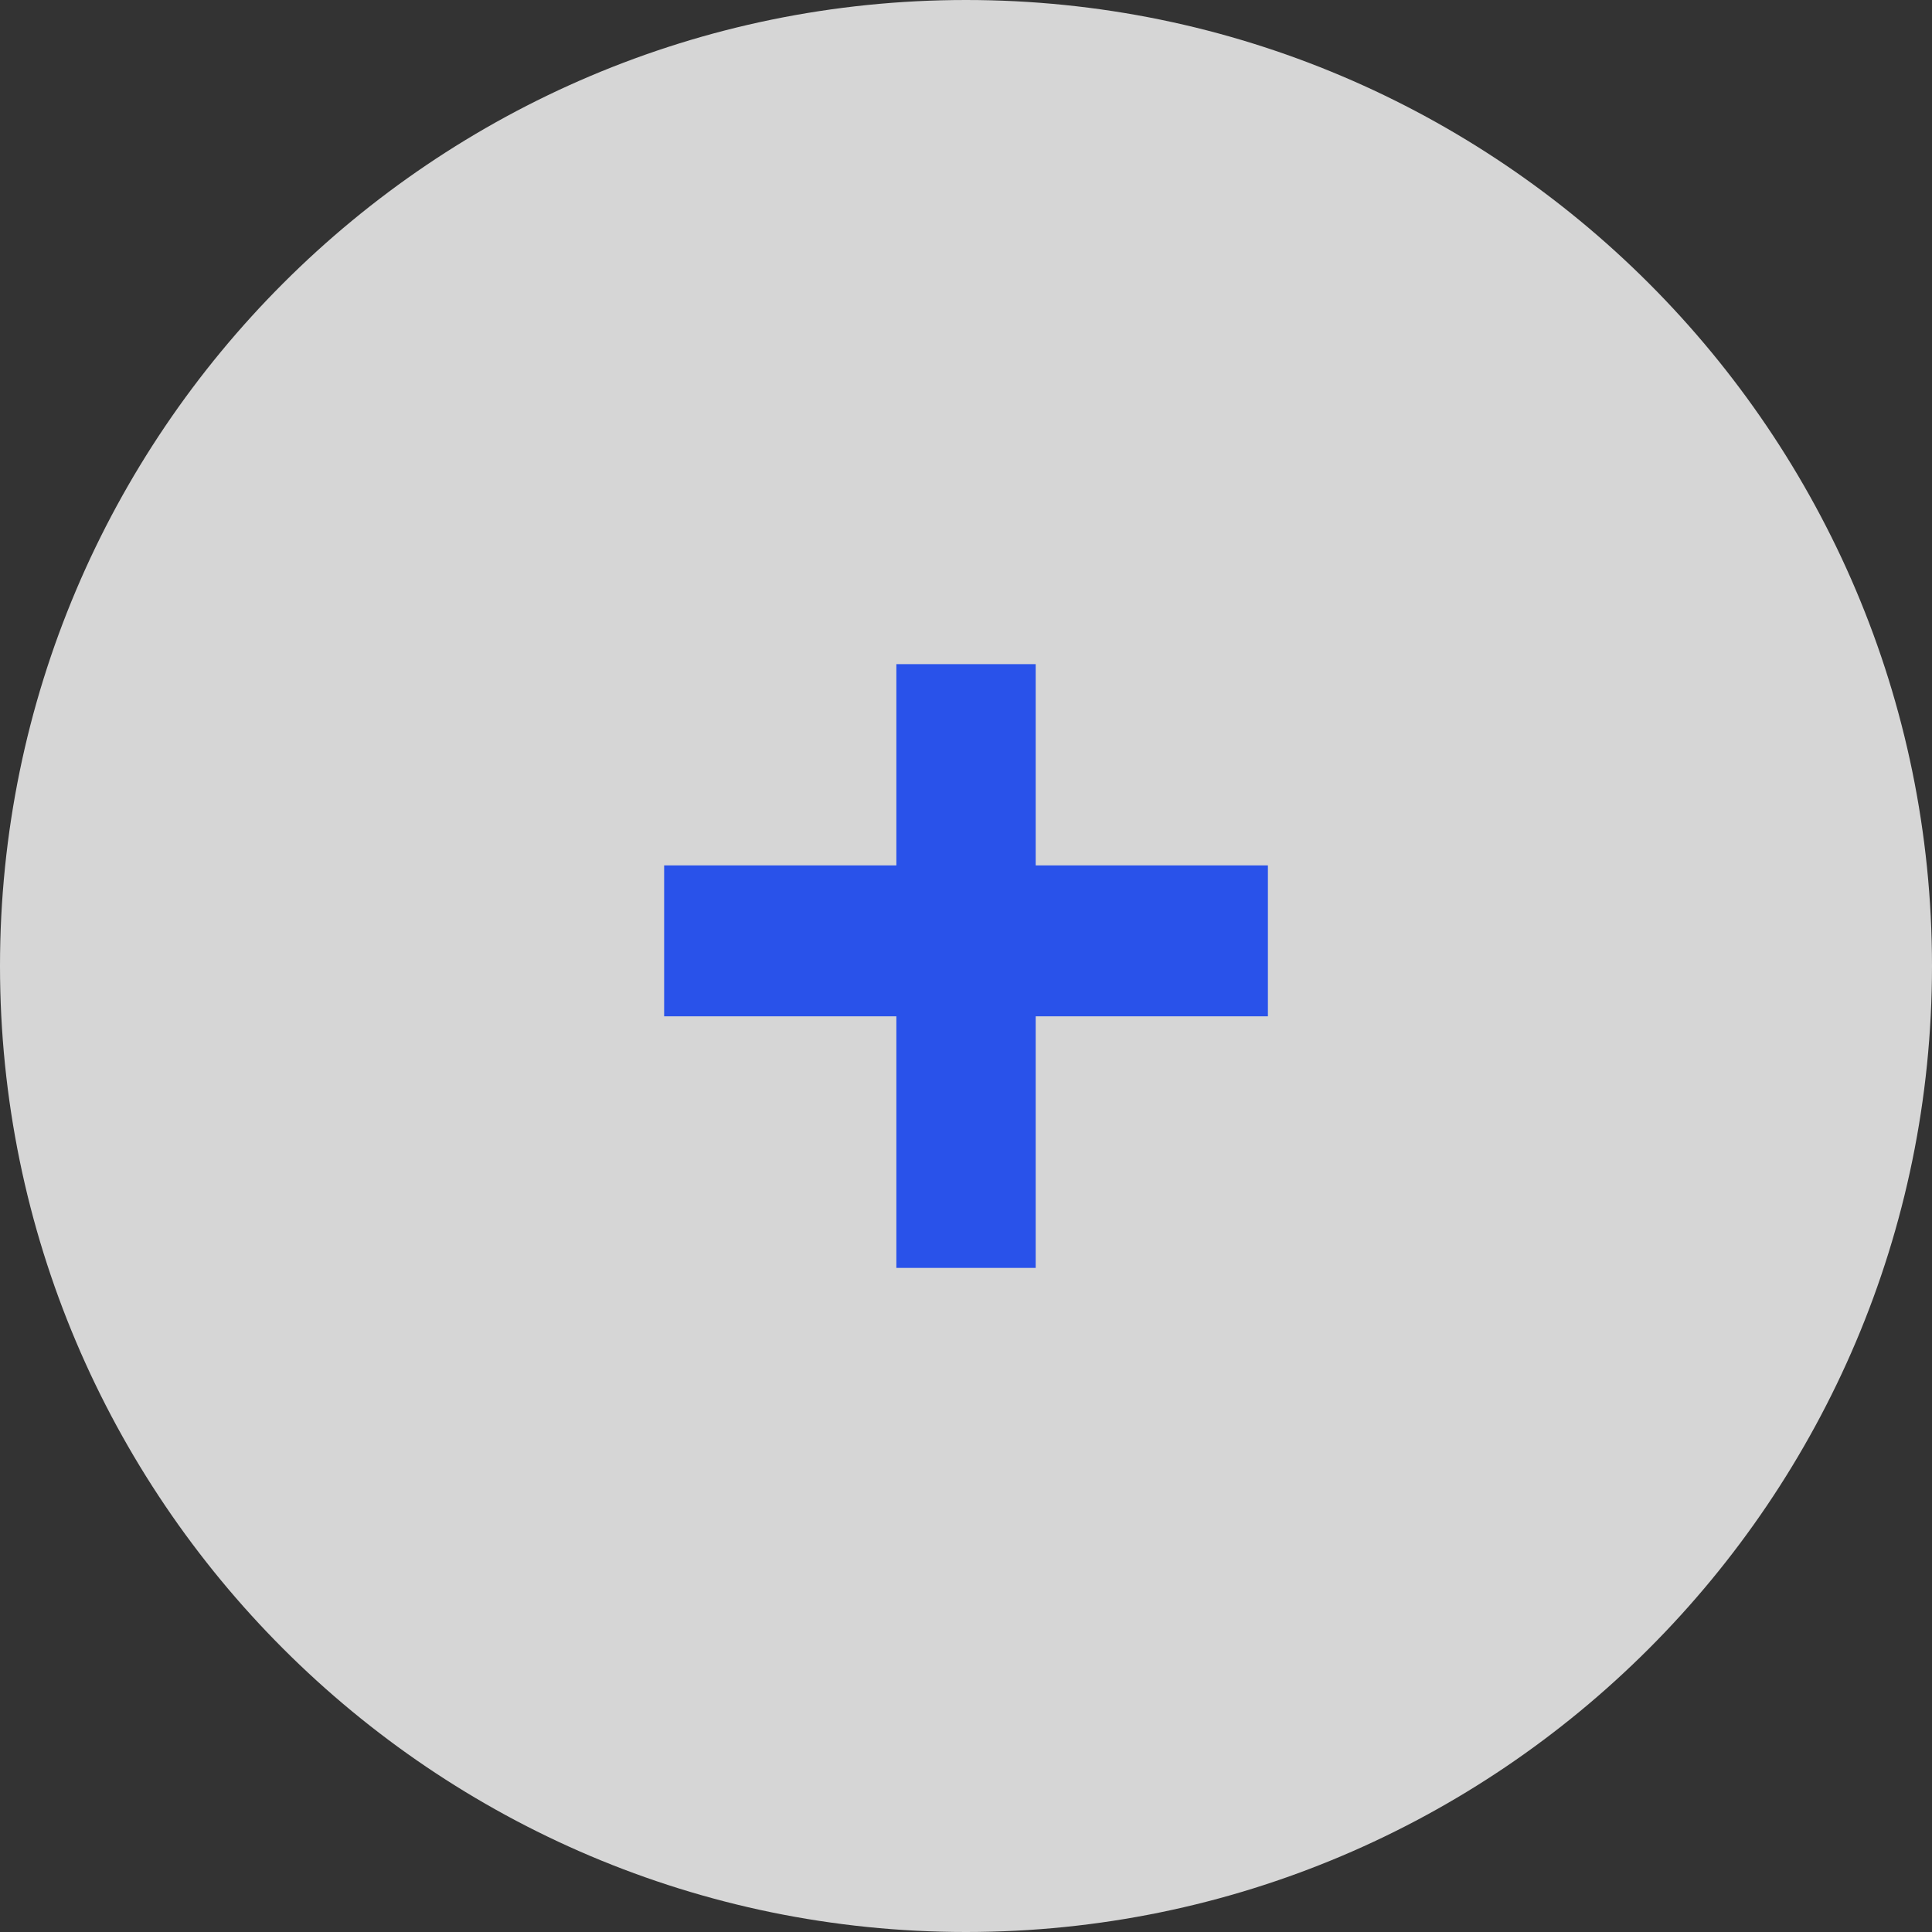 <?xml version="1.0" encoding="UTF-8"?>
<svg width="42px" height="42px" viewBox="0 0 42 42" version="1.1" xmlns="http://www.w3.org/2000/svg" xmlns:xlink="http://www.w3.org/1999/xlink">
    <rect x="0" y="0" width="42" height="42" fill="#333333" stroke="none"/>
    <title>编组 44</title>
    <g id="优化稿2" stroke="none" stroke-width="1" fill="none" fill-rule="evenodd">
        <g id="P1" transform="translate(-1054, -1996)" fill-rule="nonzero">
            <g id="编组-44" transform="translate(1054, 1996)">
                <path d="M21,42 C9.419,42 0,32.581 0,21 C0,9.419 9.419,0 21,0 C32.581,0 42,9.419 42,21 C42,32.581 32.581,42 21,42 Z" id="路径" fill-opacity="0.8" fill="#FFFFFF"></path>
                <g id="编组-50" transform="translate(14.438, 14.438)" fill="#2952EA">
                    <polygon id="路径" points="0 4.375 13.125 4.375 13.125 7.656 0 7.656"></polygon>
                    <polygon id="路径" points="5.048 0 8.077 0 8.077 13.125 5.048 13.125"></polygon>
                </g>
            </g>
        </g>
    </g>
</svg>